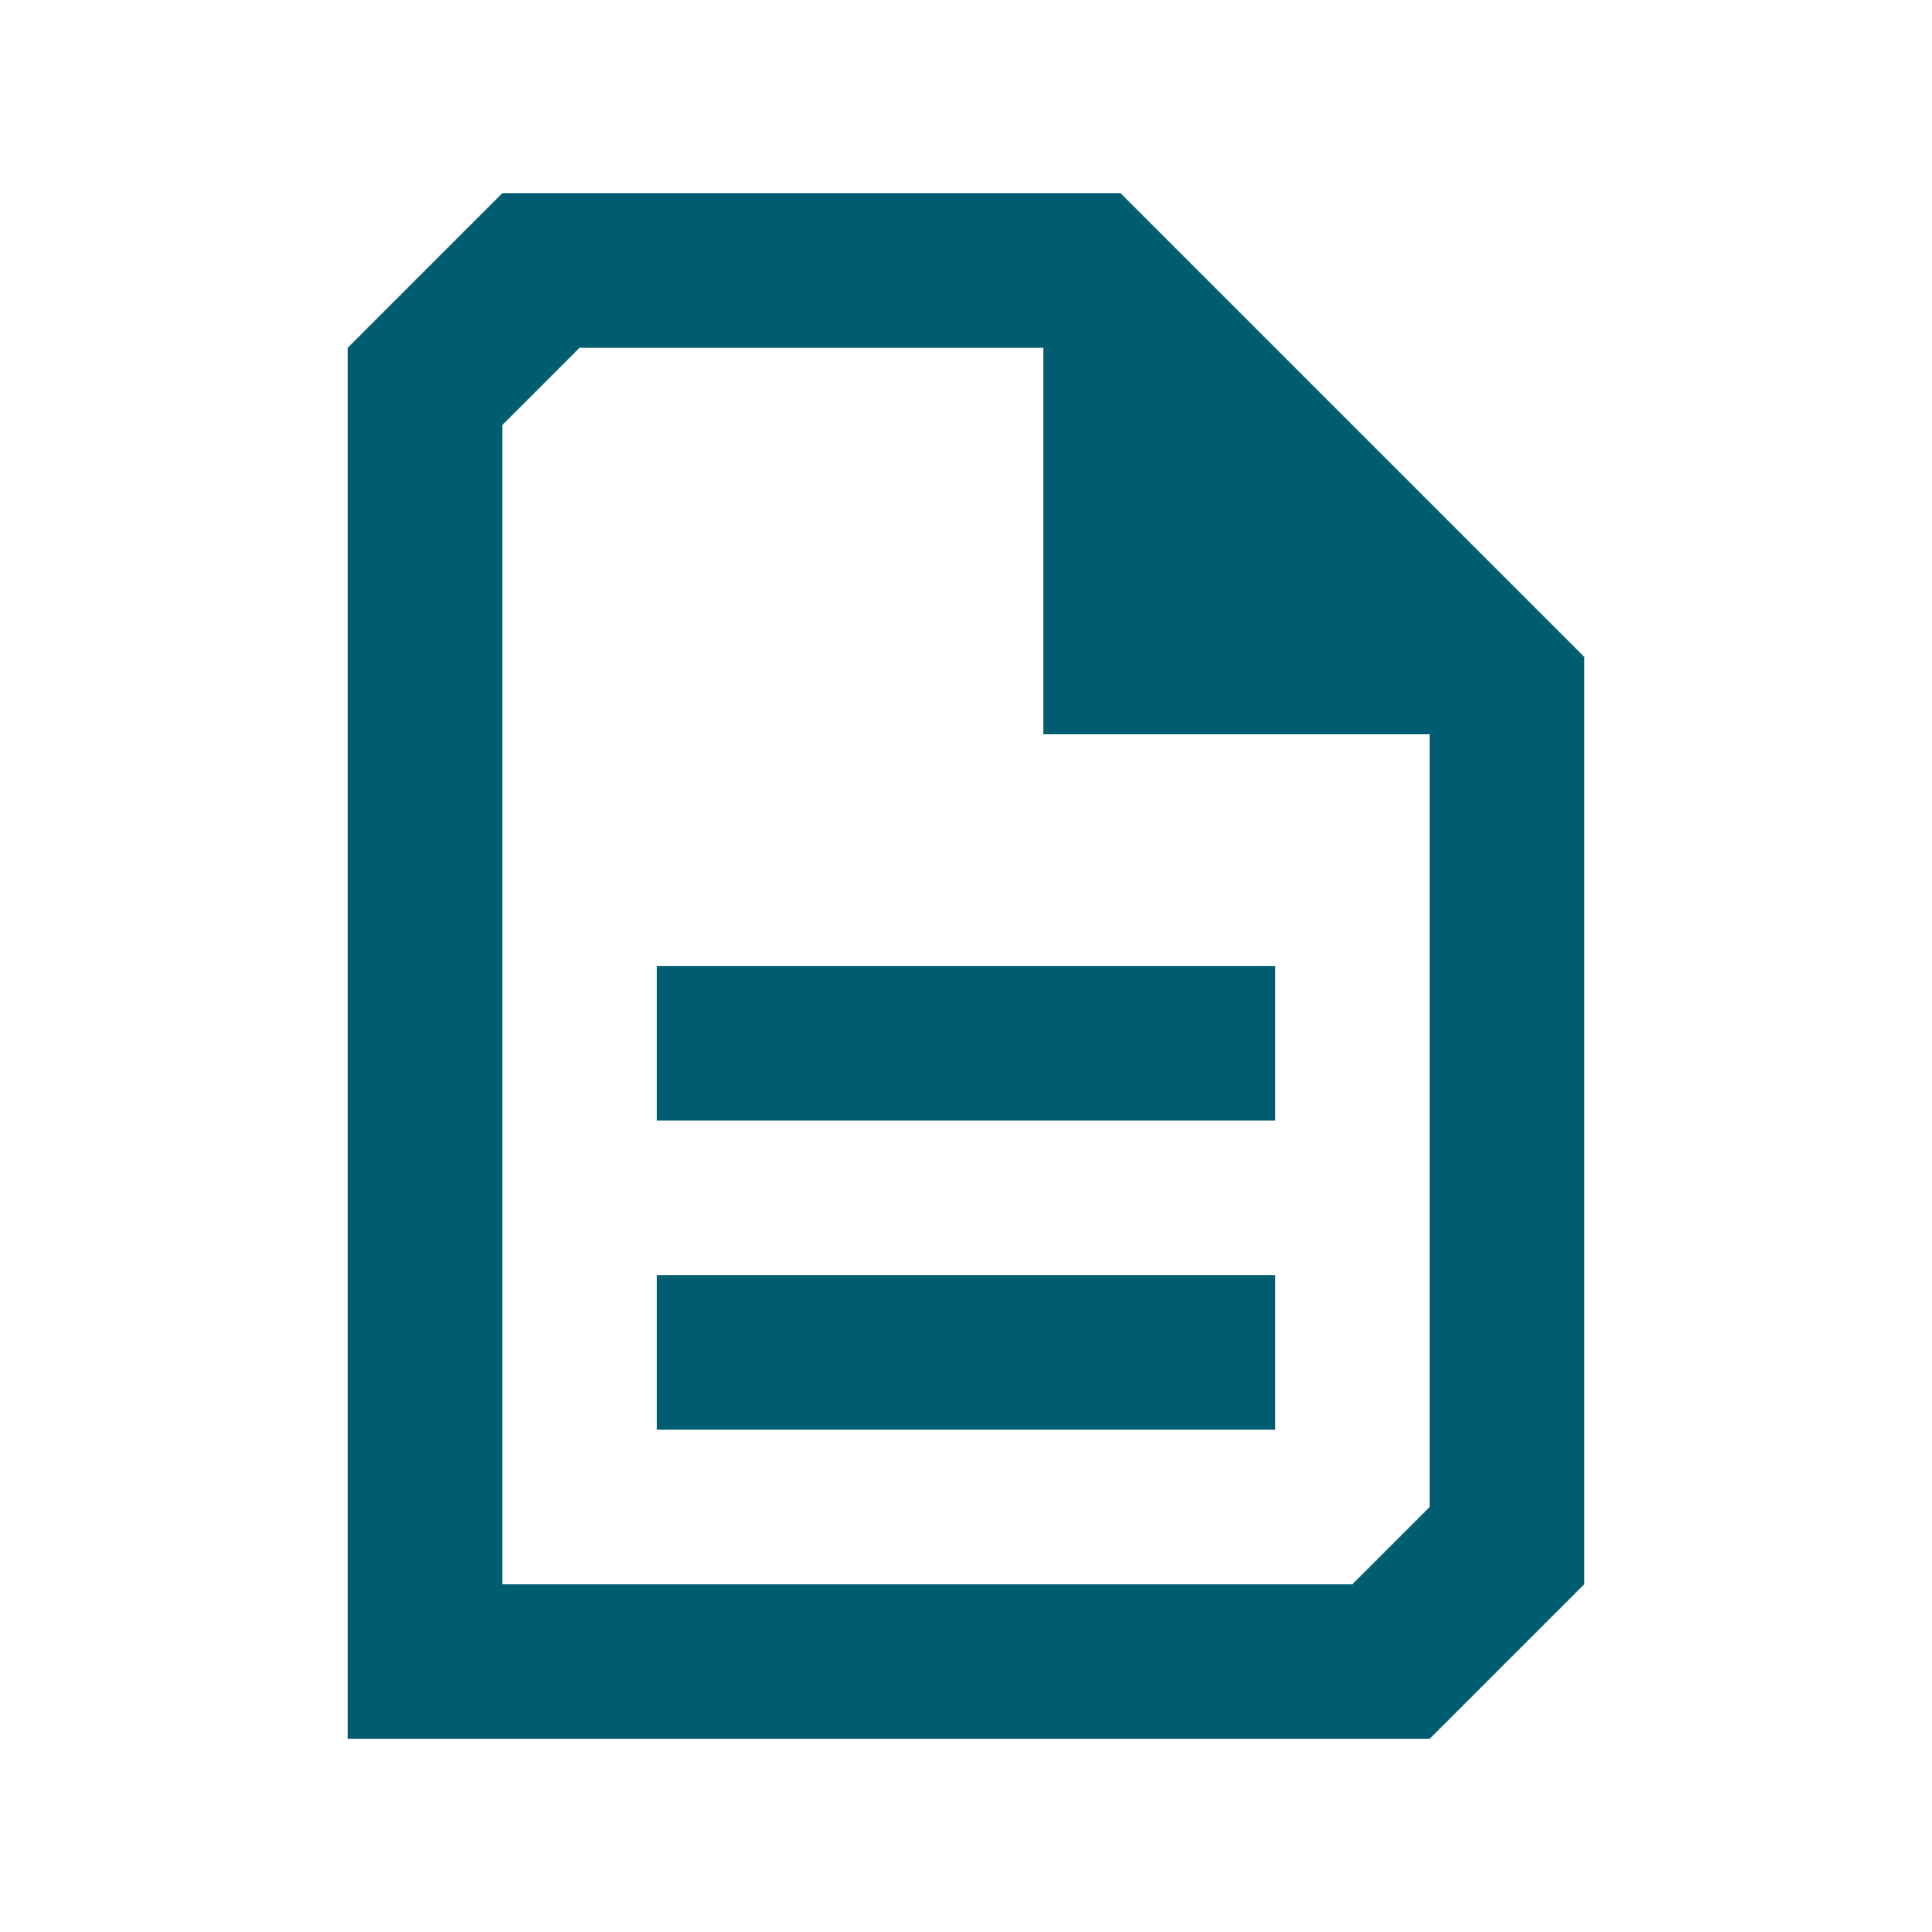 <?xml version="1.0" encoding="UTF-8"?> <svg xmlns="http://www.w3.org/2000/svg" id="Calque_1" data-name="Calque 1" viewBox="0 0 25 25"><defs><style> .cls-1 { fill: none; } .cls-1, .cls-2 { stroke-width: 0px; } .cls-2 { fill: #005c71; } </style></defs><g><path class="cls-2" d="M8.5,18.5h8v-2h-8v2ZM8.5,12.5v2h8v-2h-8ZM8.5,18.5h8v-2h-8v2ZM8.5,12.5v2h8v-2h-8ZM8.5,12.5v2h8v-2h-8ZM8.5,16.5v2h8v-2h-8Z"></path><path class="cls-2" d="M14.5,2.5H6.5l-2,2v18h14l2-2v-12l-6-6ZM6.5,20.5V5.5l1-1h6v5h5v10l-1,1H6.5Z"></path></g><rect class="cls-1" width="25" height="25"></rect></svg> 